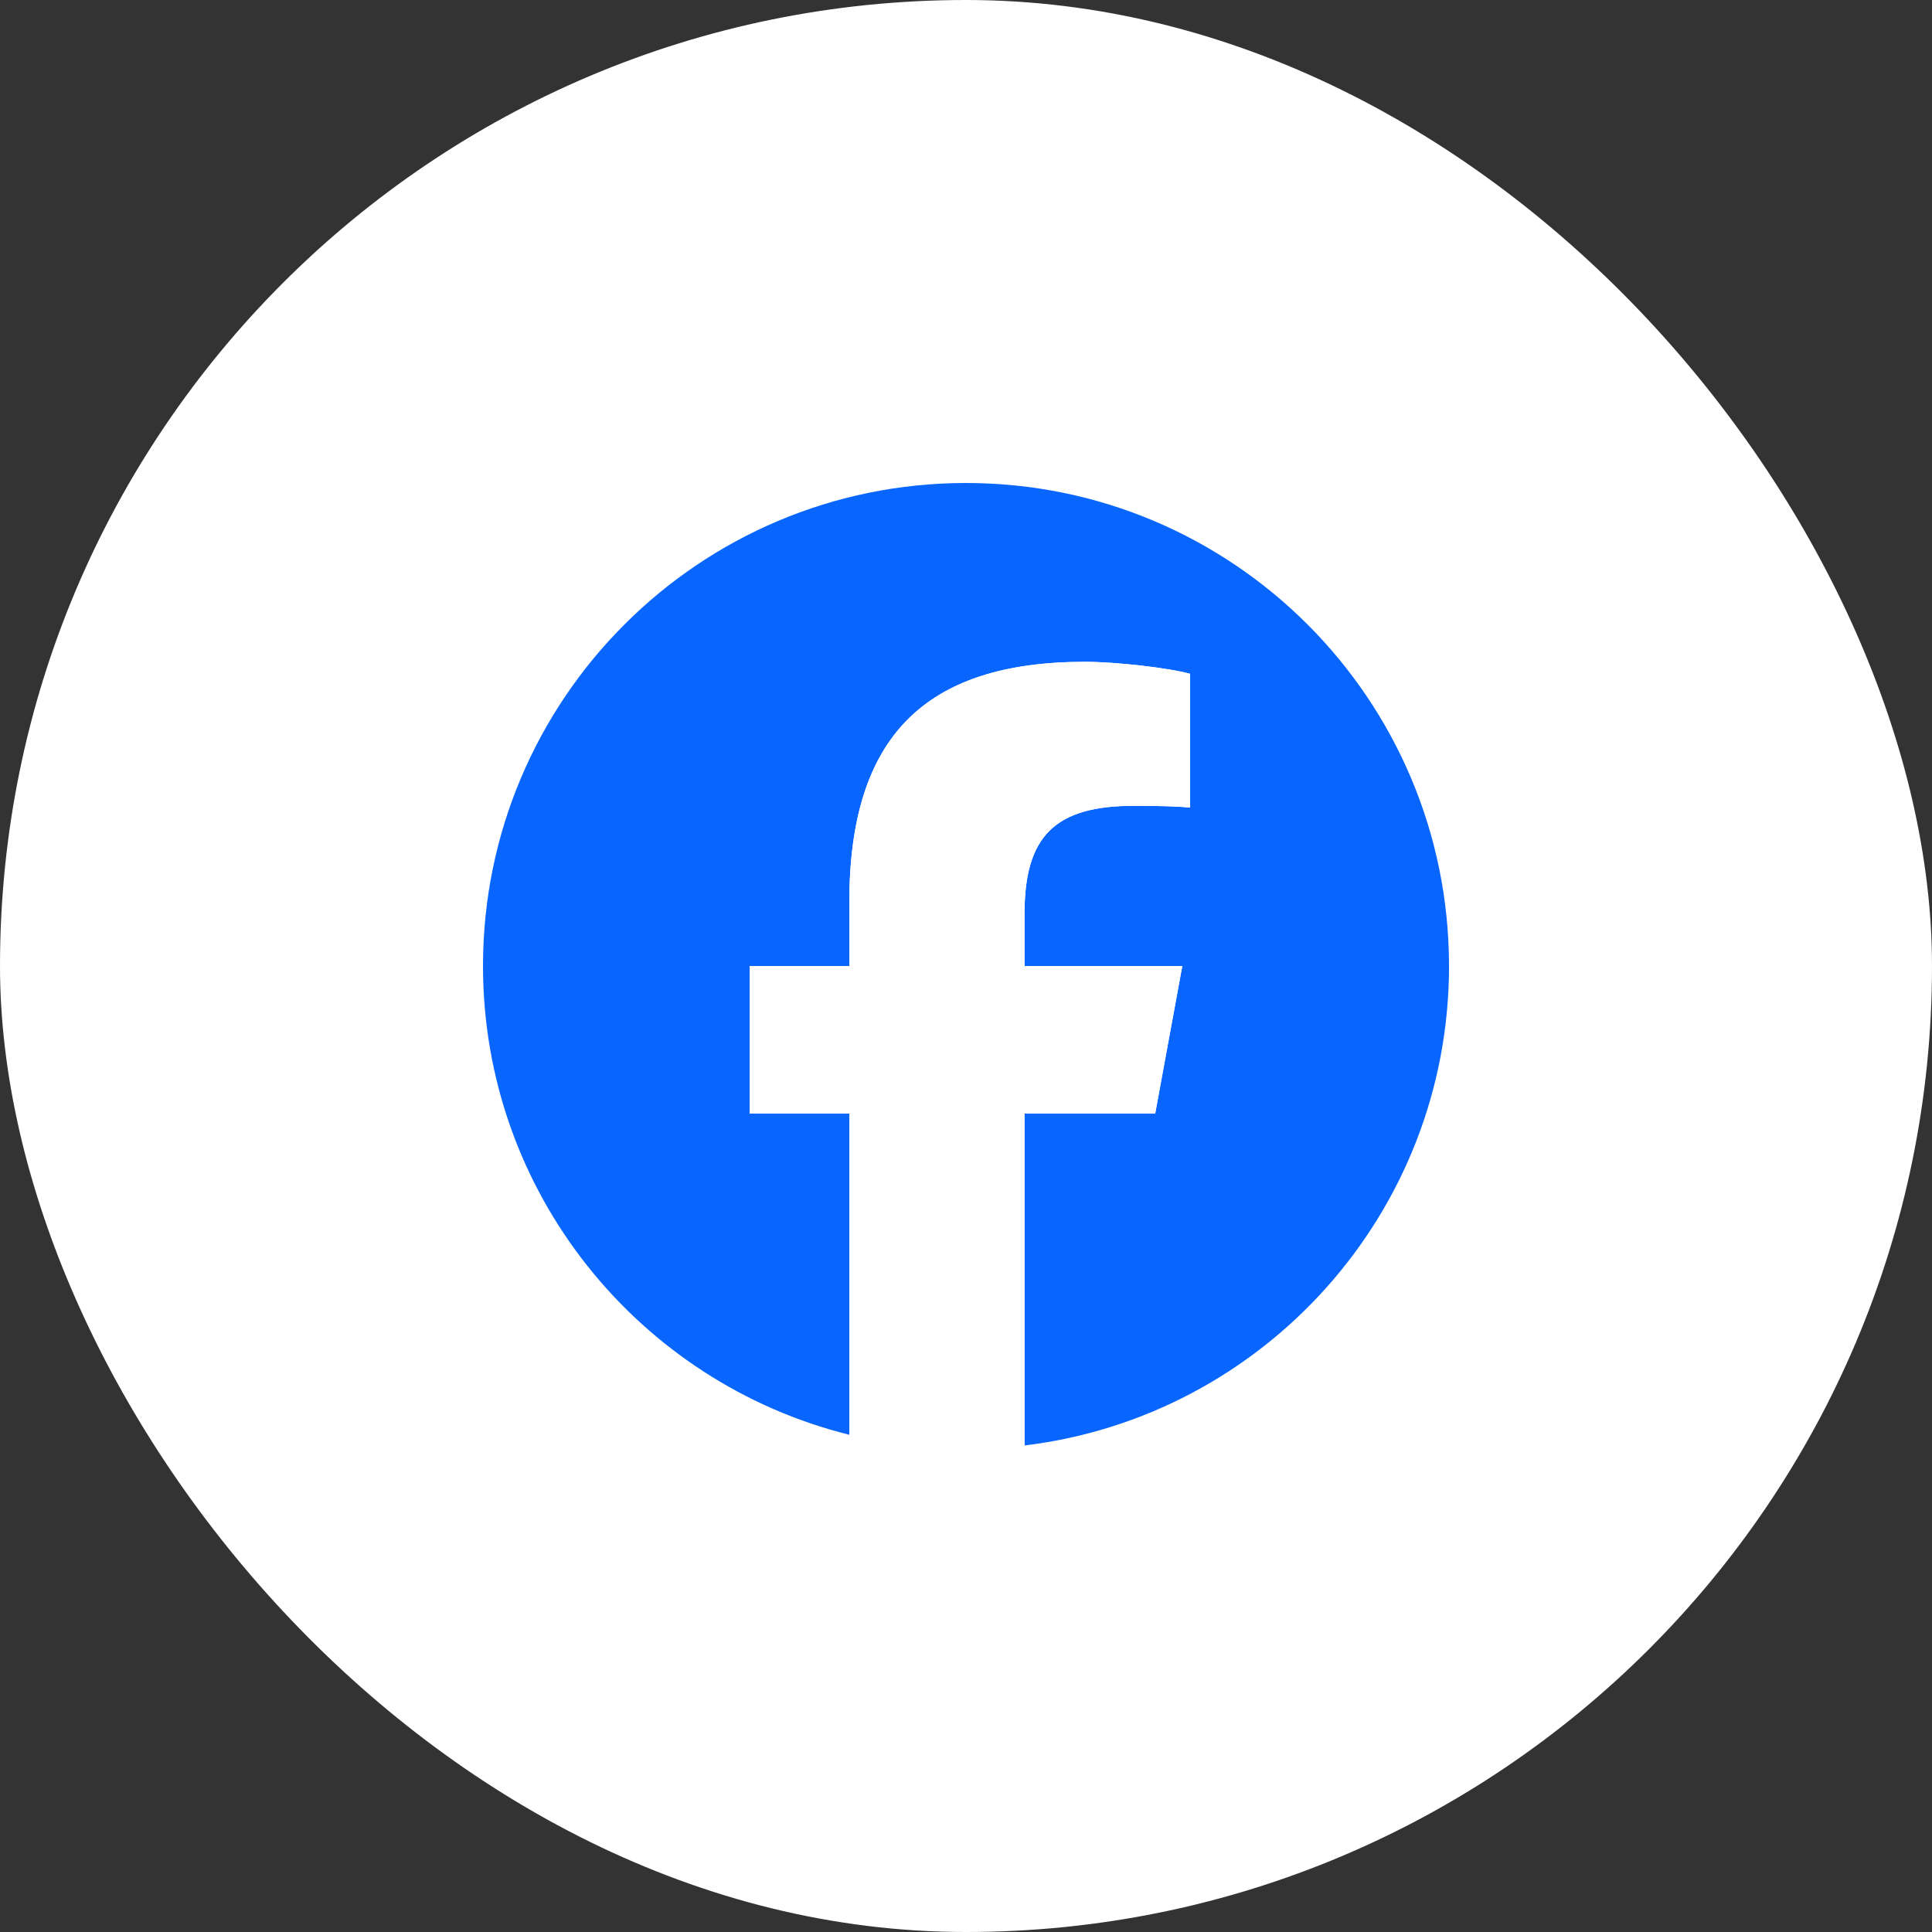 <svg width="60" height="60" viewBox="0 0 60 60" fill="none" xmlns="http://www.w3.org/2000/svg">
<rect x="0" y="0" width="60" height="60" fill="#333333" stroke="none"/>
<rect width="60" height="60" rx="30" fill="white"/>
<g clip-path="url(#clip0_75_23799)">
<path d="M45 30C45 21.716 38.284 15 30 15C21.716 15 15 21.716 15 30C15 37.034 19.843 42.937 26.377 44.558V34.584H23.284V30H26.377V28.025C26.377 22.919 28.687 20.553 33.7 20.553C34.65 20.553 36.29 20.74 36.961 20.926V25.081C36.607 25.043 35.992 25.025 35.228 25.025C32.768 25.025 31.818 25.957 31.818 28.379V30H36.718L35.876 34.584H31.818V44.89C39.245 43.993 45.001 37.669 45.001 30H45Z" fill="#0866FF"/>
<path d="M35.875 34.584L36.717 30H31.817V28.379C31.817 25.957 32.768 25.025 35.227 25.025C35.991 25.025 36.606 25.043 36.96 25.081V20.926C36.289 20.739 34.649 20.553 33.699 20.553C28.687 20.553 26.376 22.919 26.376 28.025V30H23.283V34.584H26.376V44.558C27.536 44.846 28.75 45 29.999 45C30.614 45 31.221 44.962 31.817 44.89V34.584H35.875H35.875Z" fill="white"/>
</g>
<defs>
<clipPath id="clip0_75_23799">
<rect width="30" height="30" fill="white" transform="translate(15 15)"/>
</clipPath>
</defs>
</svg>
